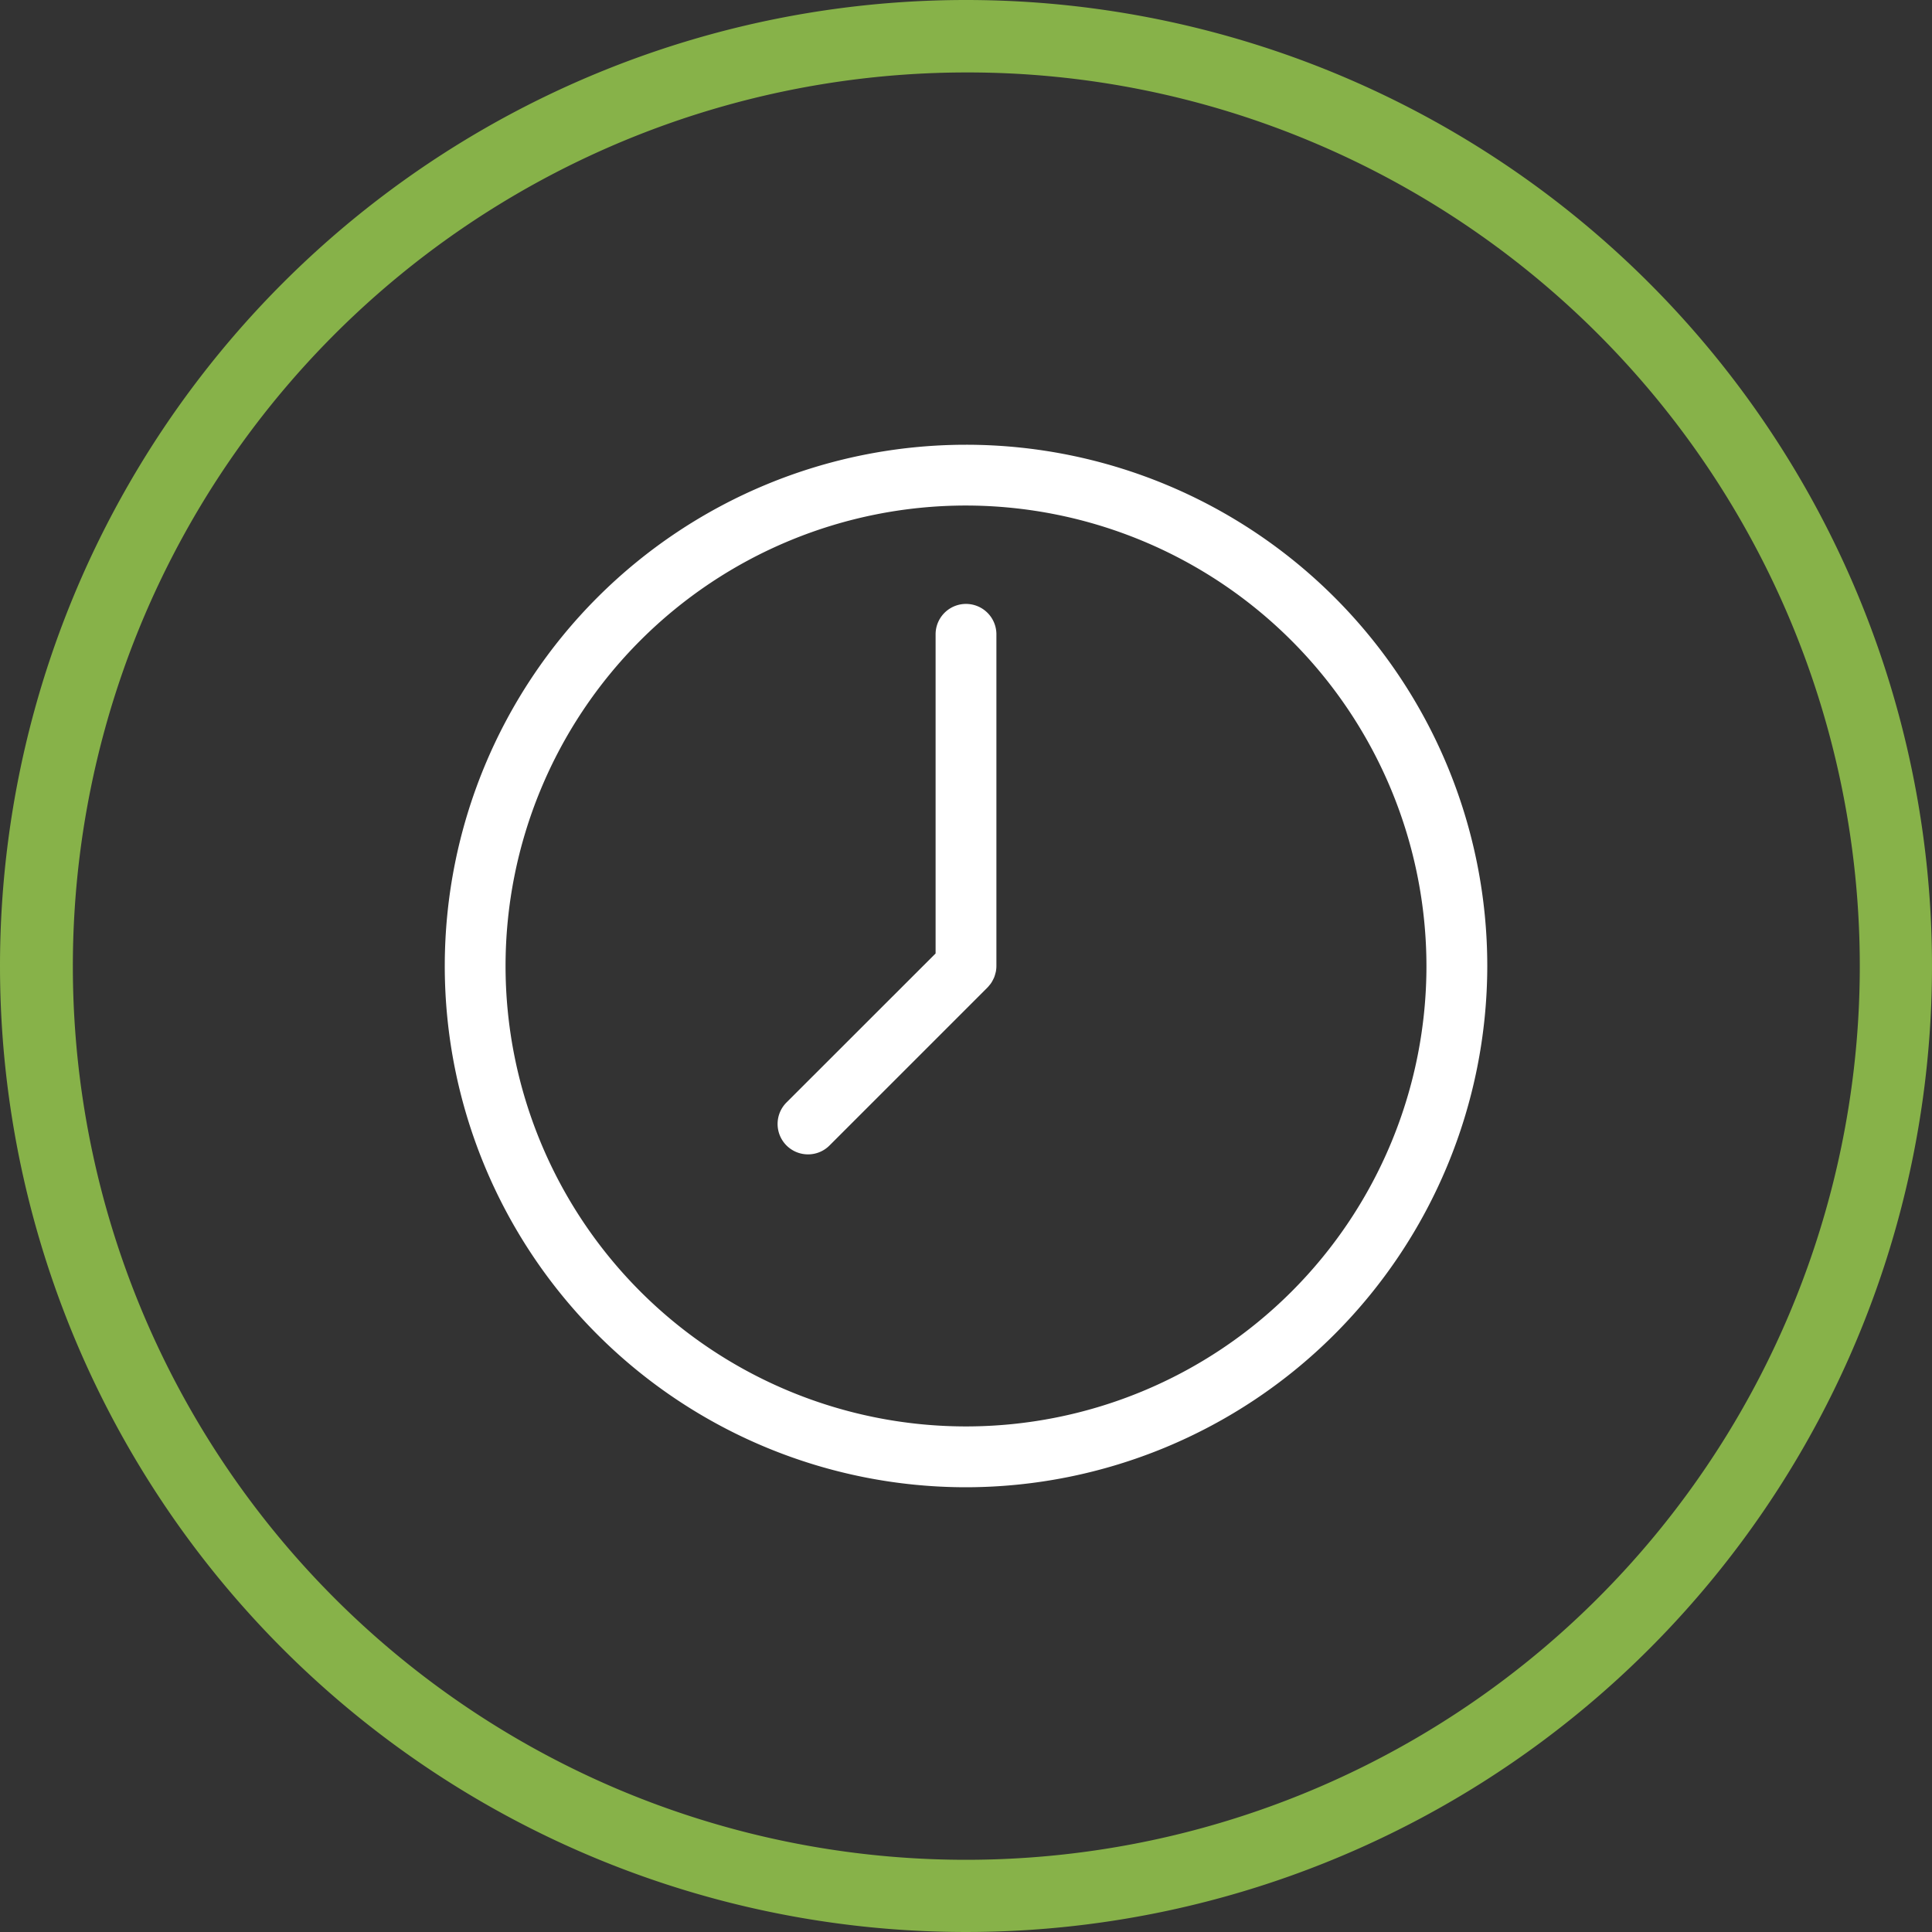 <svg xmlns="http://www.w3.org/2000/svg" width="80" height="80" viewBox="0 0 80 80">
  <rect x="0" y="0" width="80" height="80" fill="#333333" stroke="none"/>
  <g id="Group_13379" data-name="Group 13379" transform="translate(-1130 -810)">
    <path id="Ellipse_2" data-name="Ellipse 2" d="M40,3A37.011,37.011,0,0,0,25.6,74.094,37.01,37.01,0,0,0,54.4,5.906,36.765,36.765,0,0,0,40,3m0-3A40,40,0,1,1,0,40,40,40,0,0,1,40,0Z" transform="translate(1130 810)" fill="#87b249"/>
    <g id="_ÎÓÈ_1" transform="translate(1148.416 828.415)">
      <path id="Path_4" data-name="Path 4" d="M22.171,43.341a21.171,21.171,0,1,1,21.17-21.17,21.195,21.195,0,0,1-21.17,21.17Zm0-40.651A19.48,19.48,0,1,0,41.65,22.17,19.5,19.5,0,0,0,22.17,2.69Z" transform="translate(-0.586 -0.586)" fill="#fff"/>
      <path id="Path_5" data-name="Path 5" d="M21.584,43.169A21.584,21.584,0,1,1,43.169,21.584,21.609,21.609,0,0,1,21.584,43.169Zm0-42.341A20.757,20.757,0,1,0,42.341,21.584,20.78,20.78,0,0,0,21.584.828Zm0,40.65A19.894,19.894,0,1,1,41.478,21.584,19.916,19.916,0,0,1,21.584,41.478Zm0-38.96A19.066,19.066,0,1,0,40.65,21.584,19.088,19.088,0,0,0,21.584,2.518Z" transform="translate(0)" fill="#fff"/>
      <path id="Path_6" data-name="Path 6" d="M35.145,38.891a.845.845,0,0,1-.6-1.443l6.294-6.295V17.771a.845.845,0,0,1,1.69,0V31.5a.832.832,0,0,1-.017.167l-.015.054a.9.9,0,0,1-.033.1l-.027.053a.969.969,0,0,1-.051.093.6.6,0,0,1-.051.064c-.03.038-.041.052-.054.064l-6.542,6.542A.84.84,0,0,1,35.145,38.891Z" transform="translate(-20.103 -9.92)" fill="#fff"/>
      <path id="Path_7" data-name="Path 7" d="M34.56,38.719a1.259,1.259,0,0,1-.891-2.15L39.842,30.4V17.185a1.259,1.259,0,0,1,2.518,0V30.917a1.273,1.273,0,0,1-.025.247l-.024.089a1.278,1.278,0,0,1-.049.15l-.04.081a1.3,1.3,0,0,1-.074.132.939.939,0,0,1-.085.109.859.859,0,0,1-.072.084L35.45,38.35a1.251,1.251,0,0,1-.89.369ZM41.1,16.754a.431.431,0,0,0-.431.431V30.739l-6.415,6.416a.433.433,0,0,0,0,.61.442.442,0,0,0,.61,0l6.614-6.645.034-.066c-.008.013-.005,0,0-.022l.018-.063h0s0-.027,0-.053V17.185A.432.432,0,0,0,41.1,16.754Z" transform="translate(-19.517 -9.334)" fill="#fff"/>
    </g>
  </g>
</svg>
